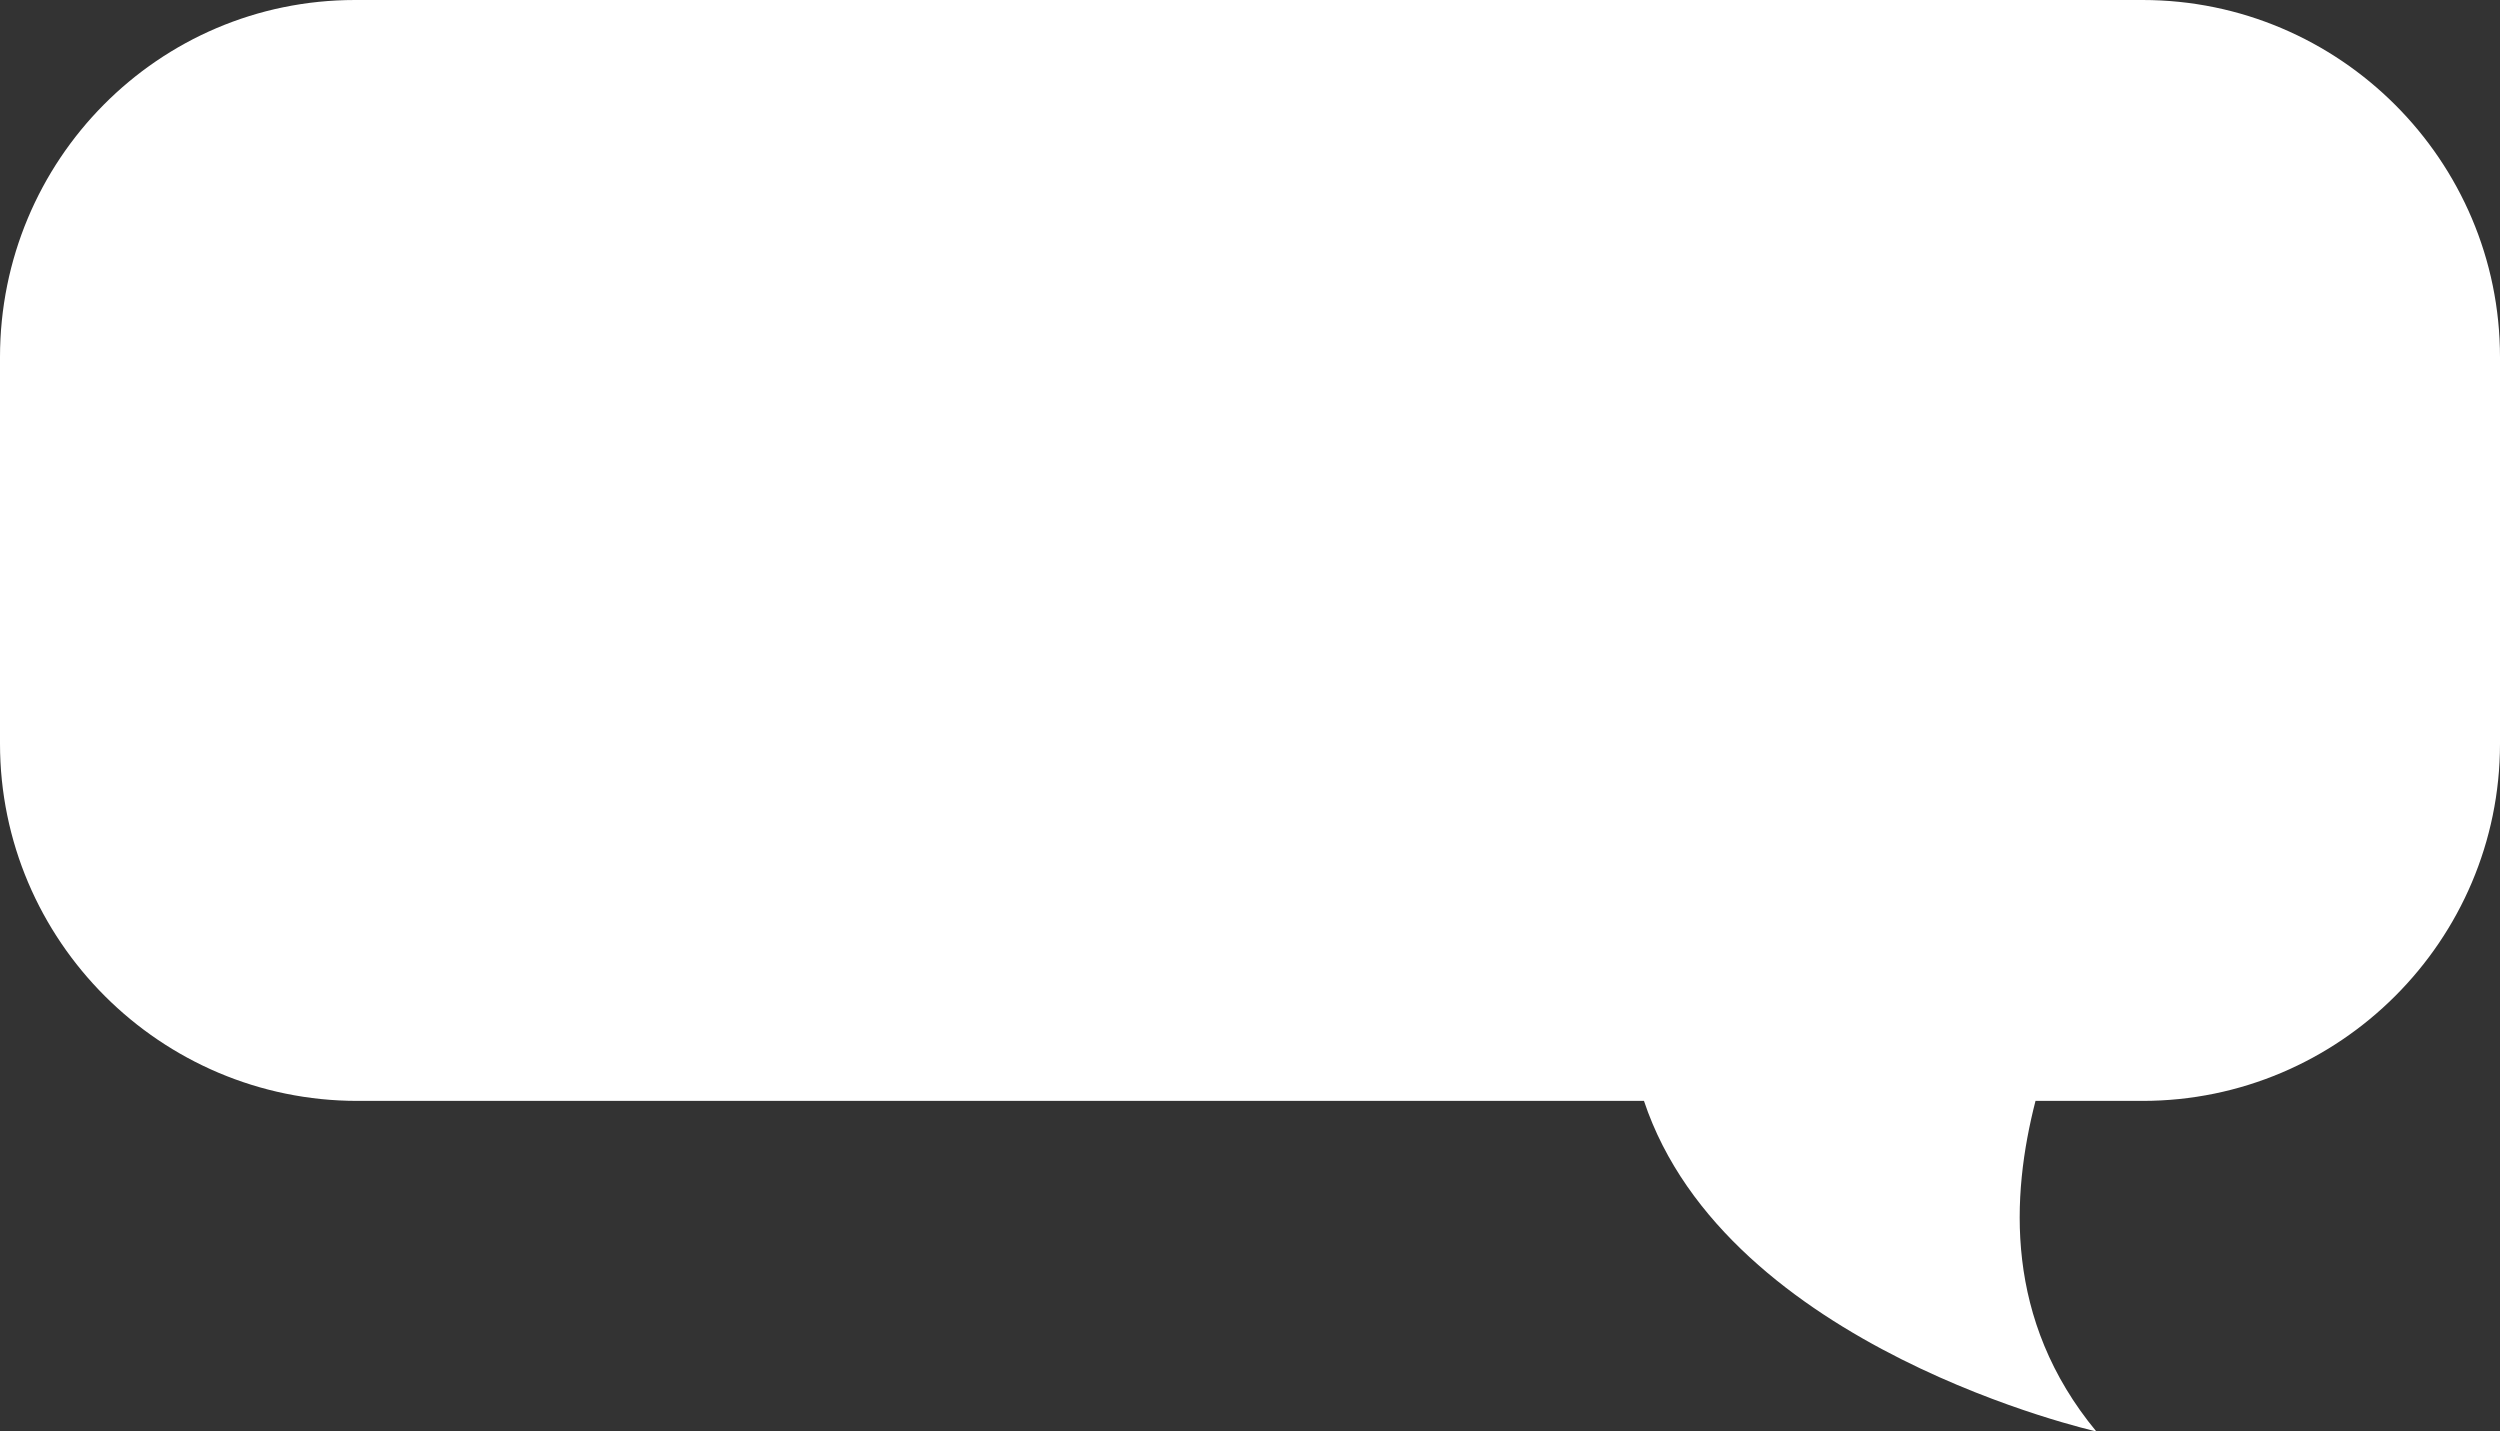 <?xml version="1.0" encoding="UTF-8"?> <svg xmlns="http://www.w3.org/2000/svg" width="503" height="288" viewBox="0 0 503 288" fill="none"><rect x="0" y="0" width="503" height="288" fill="#333333" stroke="none"/><path d="M71.438 0H431.073C470.706 0 503 32.272 503 71.878V149.623C503 189.229 470.706 221.501 431.073 221.501H409.544C404.651 240.57 403.183 265.508 421.776 288C421.776 288 347.403 271.375 330.767 221.501H71.927C32.294 221.501 -1.008e-05 189.229 -1.008e-05 149.623V71.878C-1.008e-05 32.272 31.805 0 71.438 0Z" fill="white"></path></svg> 
